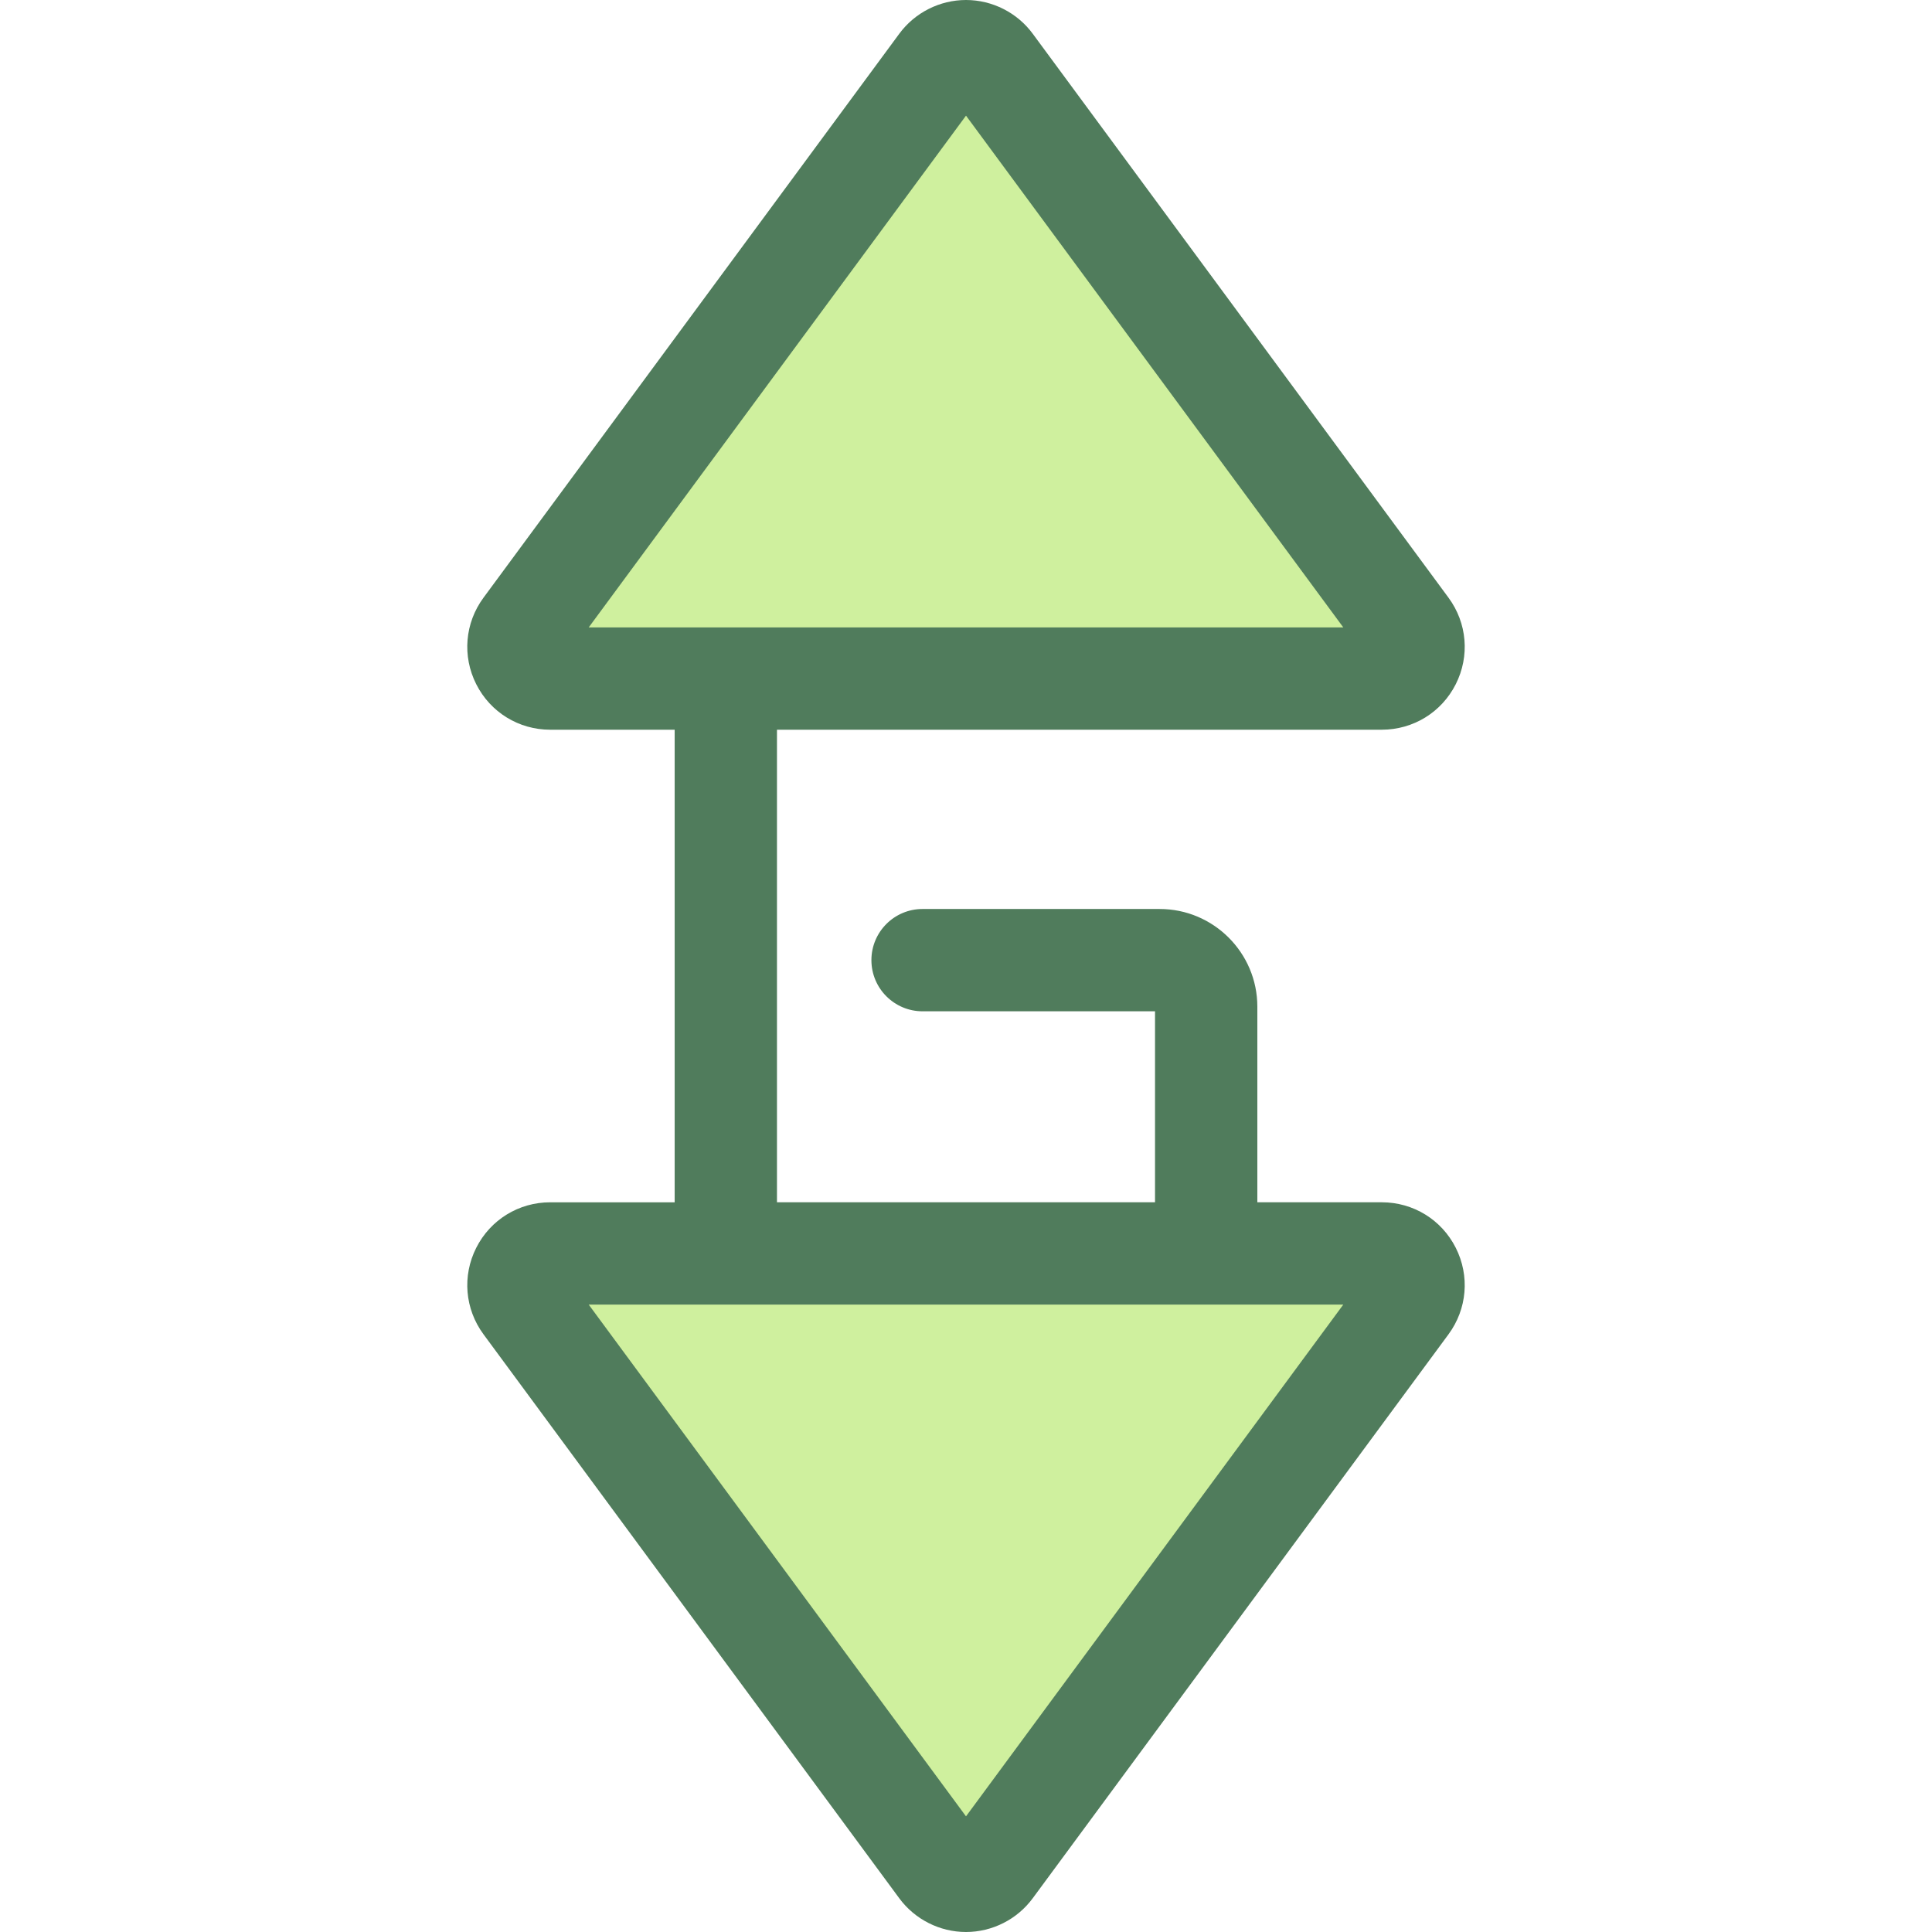 <?xml version="1.0" encoding="iso-8859-1"?>
<!-- Uploaded to: SVG Repo, www.svgrepo.com, Generator: SVG Repo Mixer Tools -->
<svg height="800px" width="800px" version="1.1" id="Layer_1" xmlns="http://www.w3.org/2000/svg" xmlns:xlink="http://www.w3.org/1999/xlink" 
	 viewBox="0 0 512.001 512.001" xml:space="preserve">
<g>
	<path style="fill:#CFF09E;" d="M372.956,166.438L262.762,16.972c-3.358-4.554-10.165-4.554-13.523,0L139.047,166.438
		c-4.089,5.546-0.129,13.385,6.761,13.385h220.386C373.085,179.823,377.045,171.984,372.956,166.438z"/>
	<path style="fill:#CFF09E;" d="M139.047,345.562l110.192,149.465c3.358,4.554,10.165,4.554,13.523,0l110.192-149.465
		c4.089-5.546,0.129-13.385-6.761-13.385H145.808C138.918,332.177,134.958,340.016,139.047,345.562z"/>
</g>
<path style="fill:#507C5C;" d="M366.194,318.62h-32.985v-51.838c0-14.276-11.613-25.89-25.89-25.89H244.49
	c-7.488,0-13.557,6.07-13.557,13.557c0,7.488,6.07,13.557,13.557,13.557h61.603v50.614H205.906V193.38h160.287
	c8.332,0,15.844-4.62,19.6-12.059c3.757-7.438,3.019-16.224-1.926-22.929L273.675,8.926C269.553,3.336,262.947,0,256.001,0
	c-6.945,0-13.552,3.336-17.673,8.927L128.134,158.393c-4.944,6.707-5.682,15.493-1.925,22.931
	c3.757,7.438,11.267,12.058,19.6,12.058h32.985v125.24h-32.985c-8.332,0-15.843,4.62-19.6,12.058
	c-3.757,7.438-3.019,16.224,1.925,22.929l110.192,149.467c4.121,5.59,10.729,8.926,17.673,8.926c6.945,0,13.552-3.336,17.673-8.927
	L383.866,353.61c4.944-6.707,5.683-15.493,1.926-22.931C382.038,323.24,374.528,318.62,366.194,318.62z M256.001,30.648
	l99.984,135.618H156.018L256.001,30.648z M256.001,481.352l-99.984-135.618h199.968L256.001,481.352z"/>
</svg>
